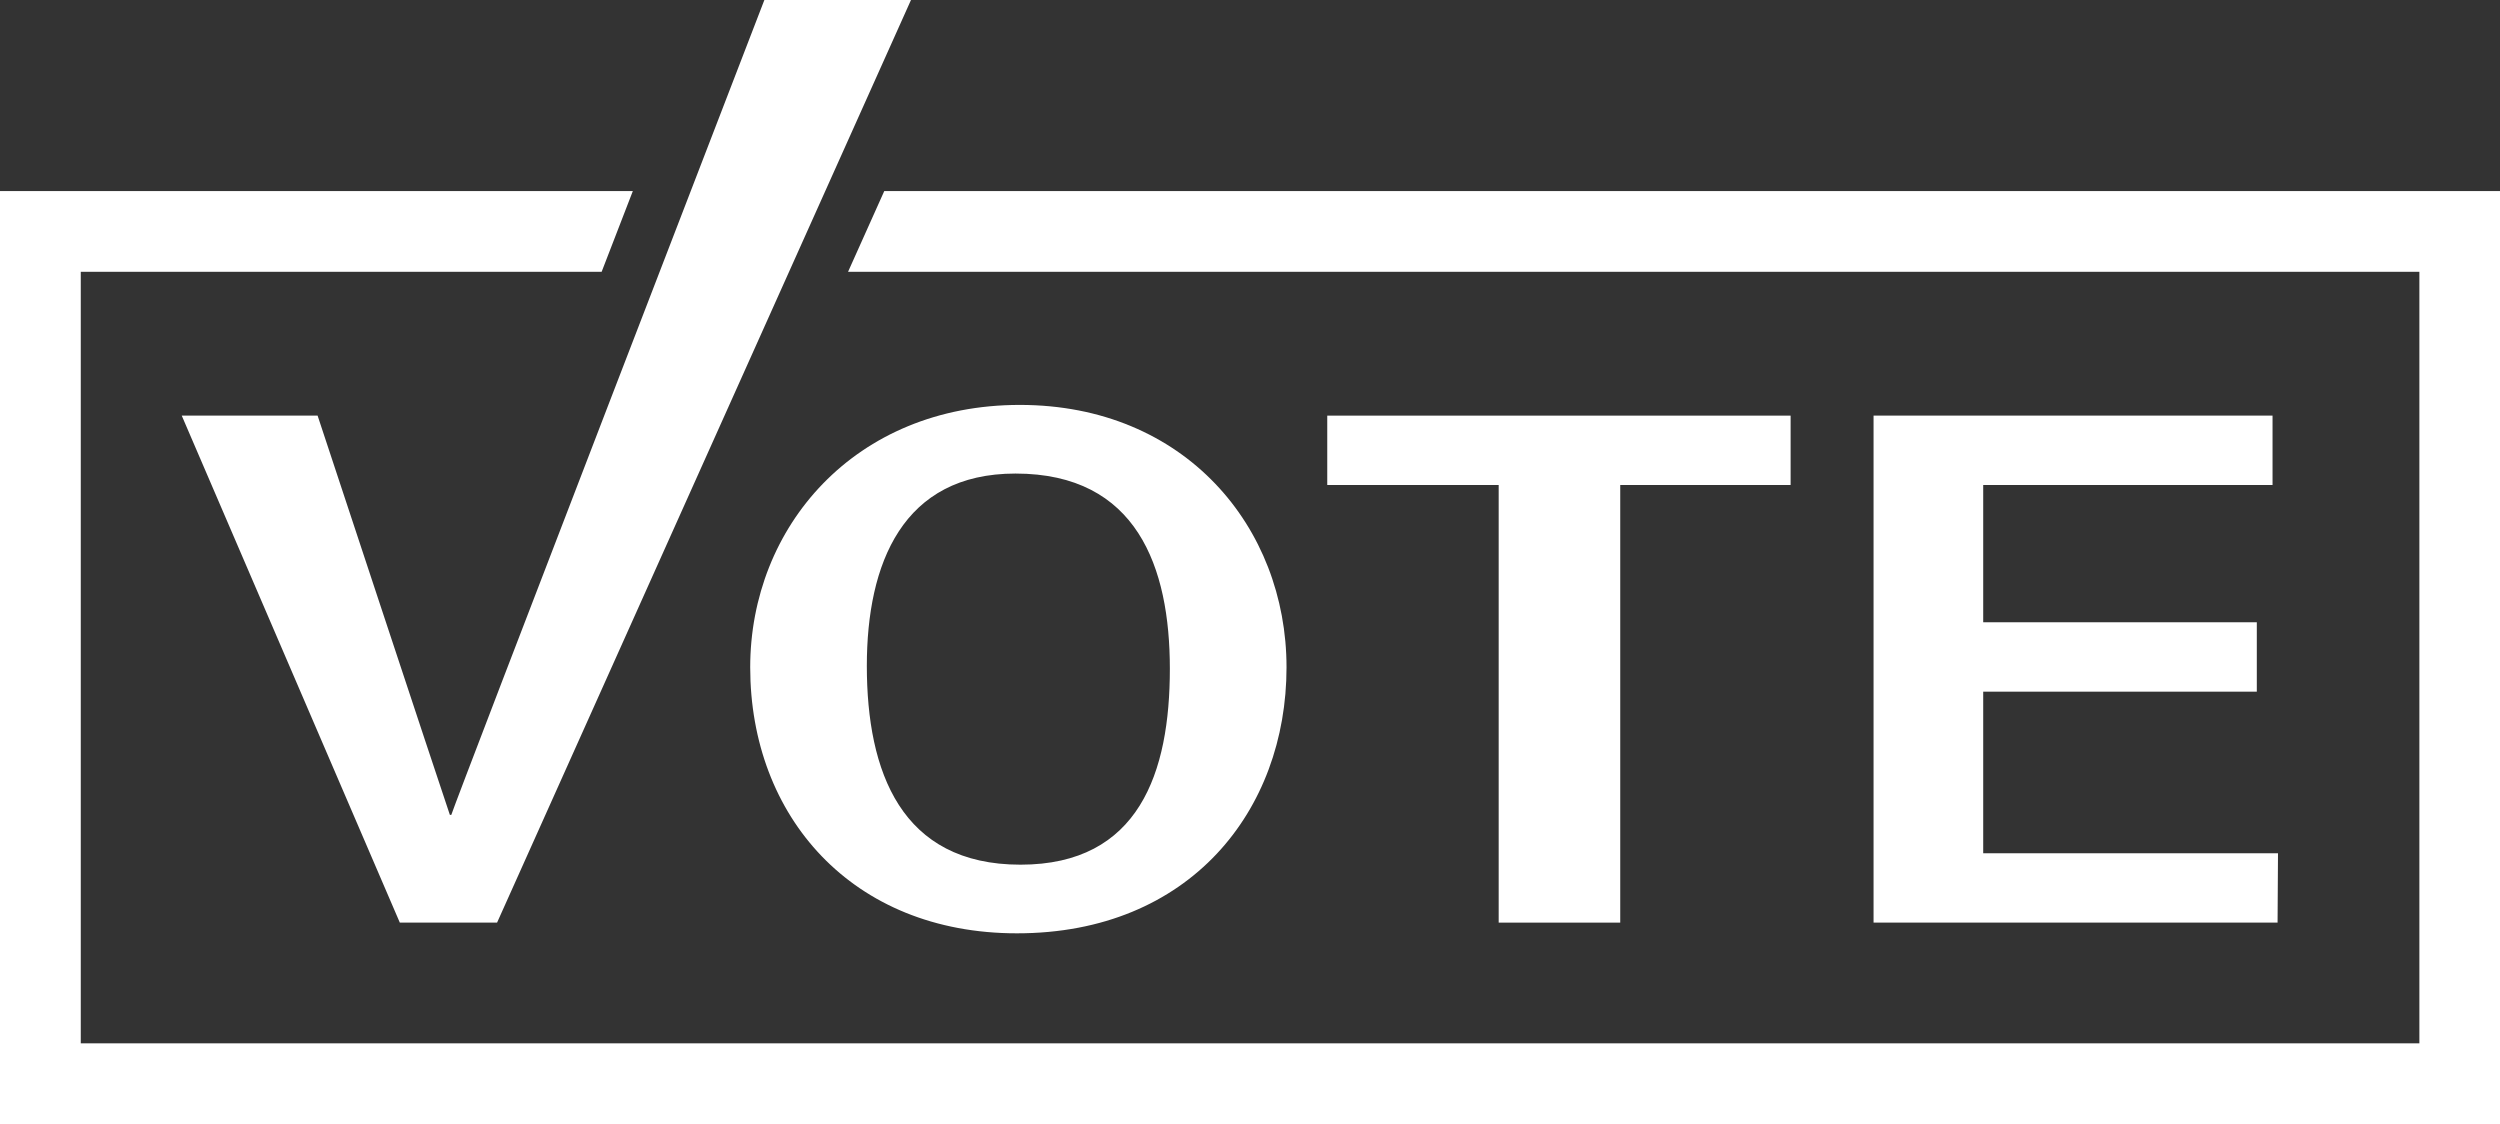 <?xml version="1.0" encoding="UTF-8" standalone="no"?><svg xmlns="http://www.w3.org/2000/svg" xmlns:xlink="http://www.w3.org/1999/xlink" fill="#ffffff" height="352.8" preserveAspectRatio="xMidYMid meet" version="1" viewBox="0.0 0.0 784.6 352.8" width="784.6" zoomAndPan="magnify"><rect x="0.0" y="0.0" width="784.6" height="352.8" fill="#333333" stroke="none"/><defs><clipPath id="a"><path d="M 0 59 L 784.641 59 L 784.641 352.781 L 0 352.781 Z M 0 59"/></clipPath></defs><g><g clip-path="url(#a)" id="change1_5"><path d="M 277.52 59.961 L 266.152 85.305 L 759.297 85.305 L 759.297 327.434 L 25.348 327.434 L 25.348 85.305 L 188.816 85.305 C 192.18 76.594 195.465 68.09 198.609 59.961 L 0 59.961 L 0 352.781 L 784.645 352.781 L 784.645 59.961 L 277.52 59.961"/></g><g id="change1_1"><path d="M 285.902 0.004 L 156 289.555 L 125.48 289.555 L 57.039 130.441 L 99.676 130.441 C 99.676 130.441 138.051 246.543 141.188 255.742 L 141.637 255.742 C 143.141 250.844 239.887 0.004 239.887 0.004 L 285.902 0.004"/></g><g id="change1_2"><path d="M 320.27 271.371 C 282.797 271.371 272.047 242.195 272.047 208.984 C 272.047 176.898 283.246 148.621 318.703 148.621 C 356.852 148.621 367.148 178.016 367.148 209.887 C 367.148 242.422 357.527 271.371 320.27 271.371 Z M 320.055 127.078 C 268.207 127.078 235.445 165.453 235.445 209.434 C 235.445 256.117 267.316 292.914 319.152 292.914 C 373.457 292.914 403.762 254.316 403.762 209.434 C 403.762 165.453 371.891 127.078 320.055 127.078"/></g><g id="change1_3"><path d="M 416.547 130.441 L 416.547 152.211 L 470.344 152.211 L 470.344 289.555 L 508.496 289.555 L 508.496 152.211 L 561.965 152.211 L 561.965 130.441 L 416.547 130.441"/></g><g id="change1_4"><path d="M 622.41 267.785 L 622.41 217.066 L 708.277 217.066 L 708.277 195.297 L 622.41 195.297 L 622.41 152.211 L 713.215 152.211 L 713.215 130.441 L 587.996 130.441 L 587.996 289.555 L 714.793 289.555 L 714.926 267.785 L 622.41 267.785"/></g></g></svg>
